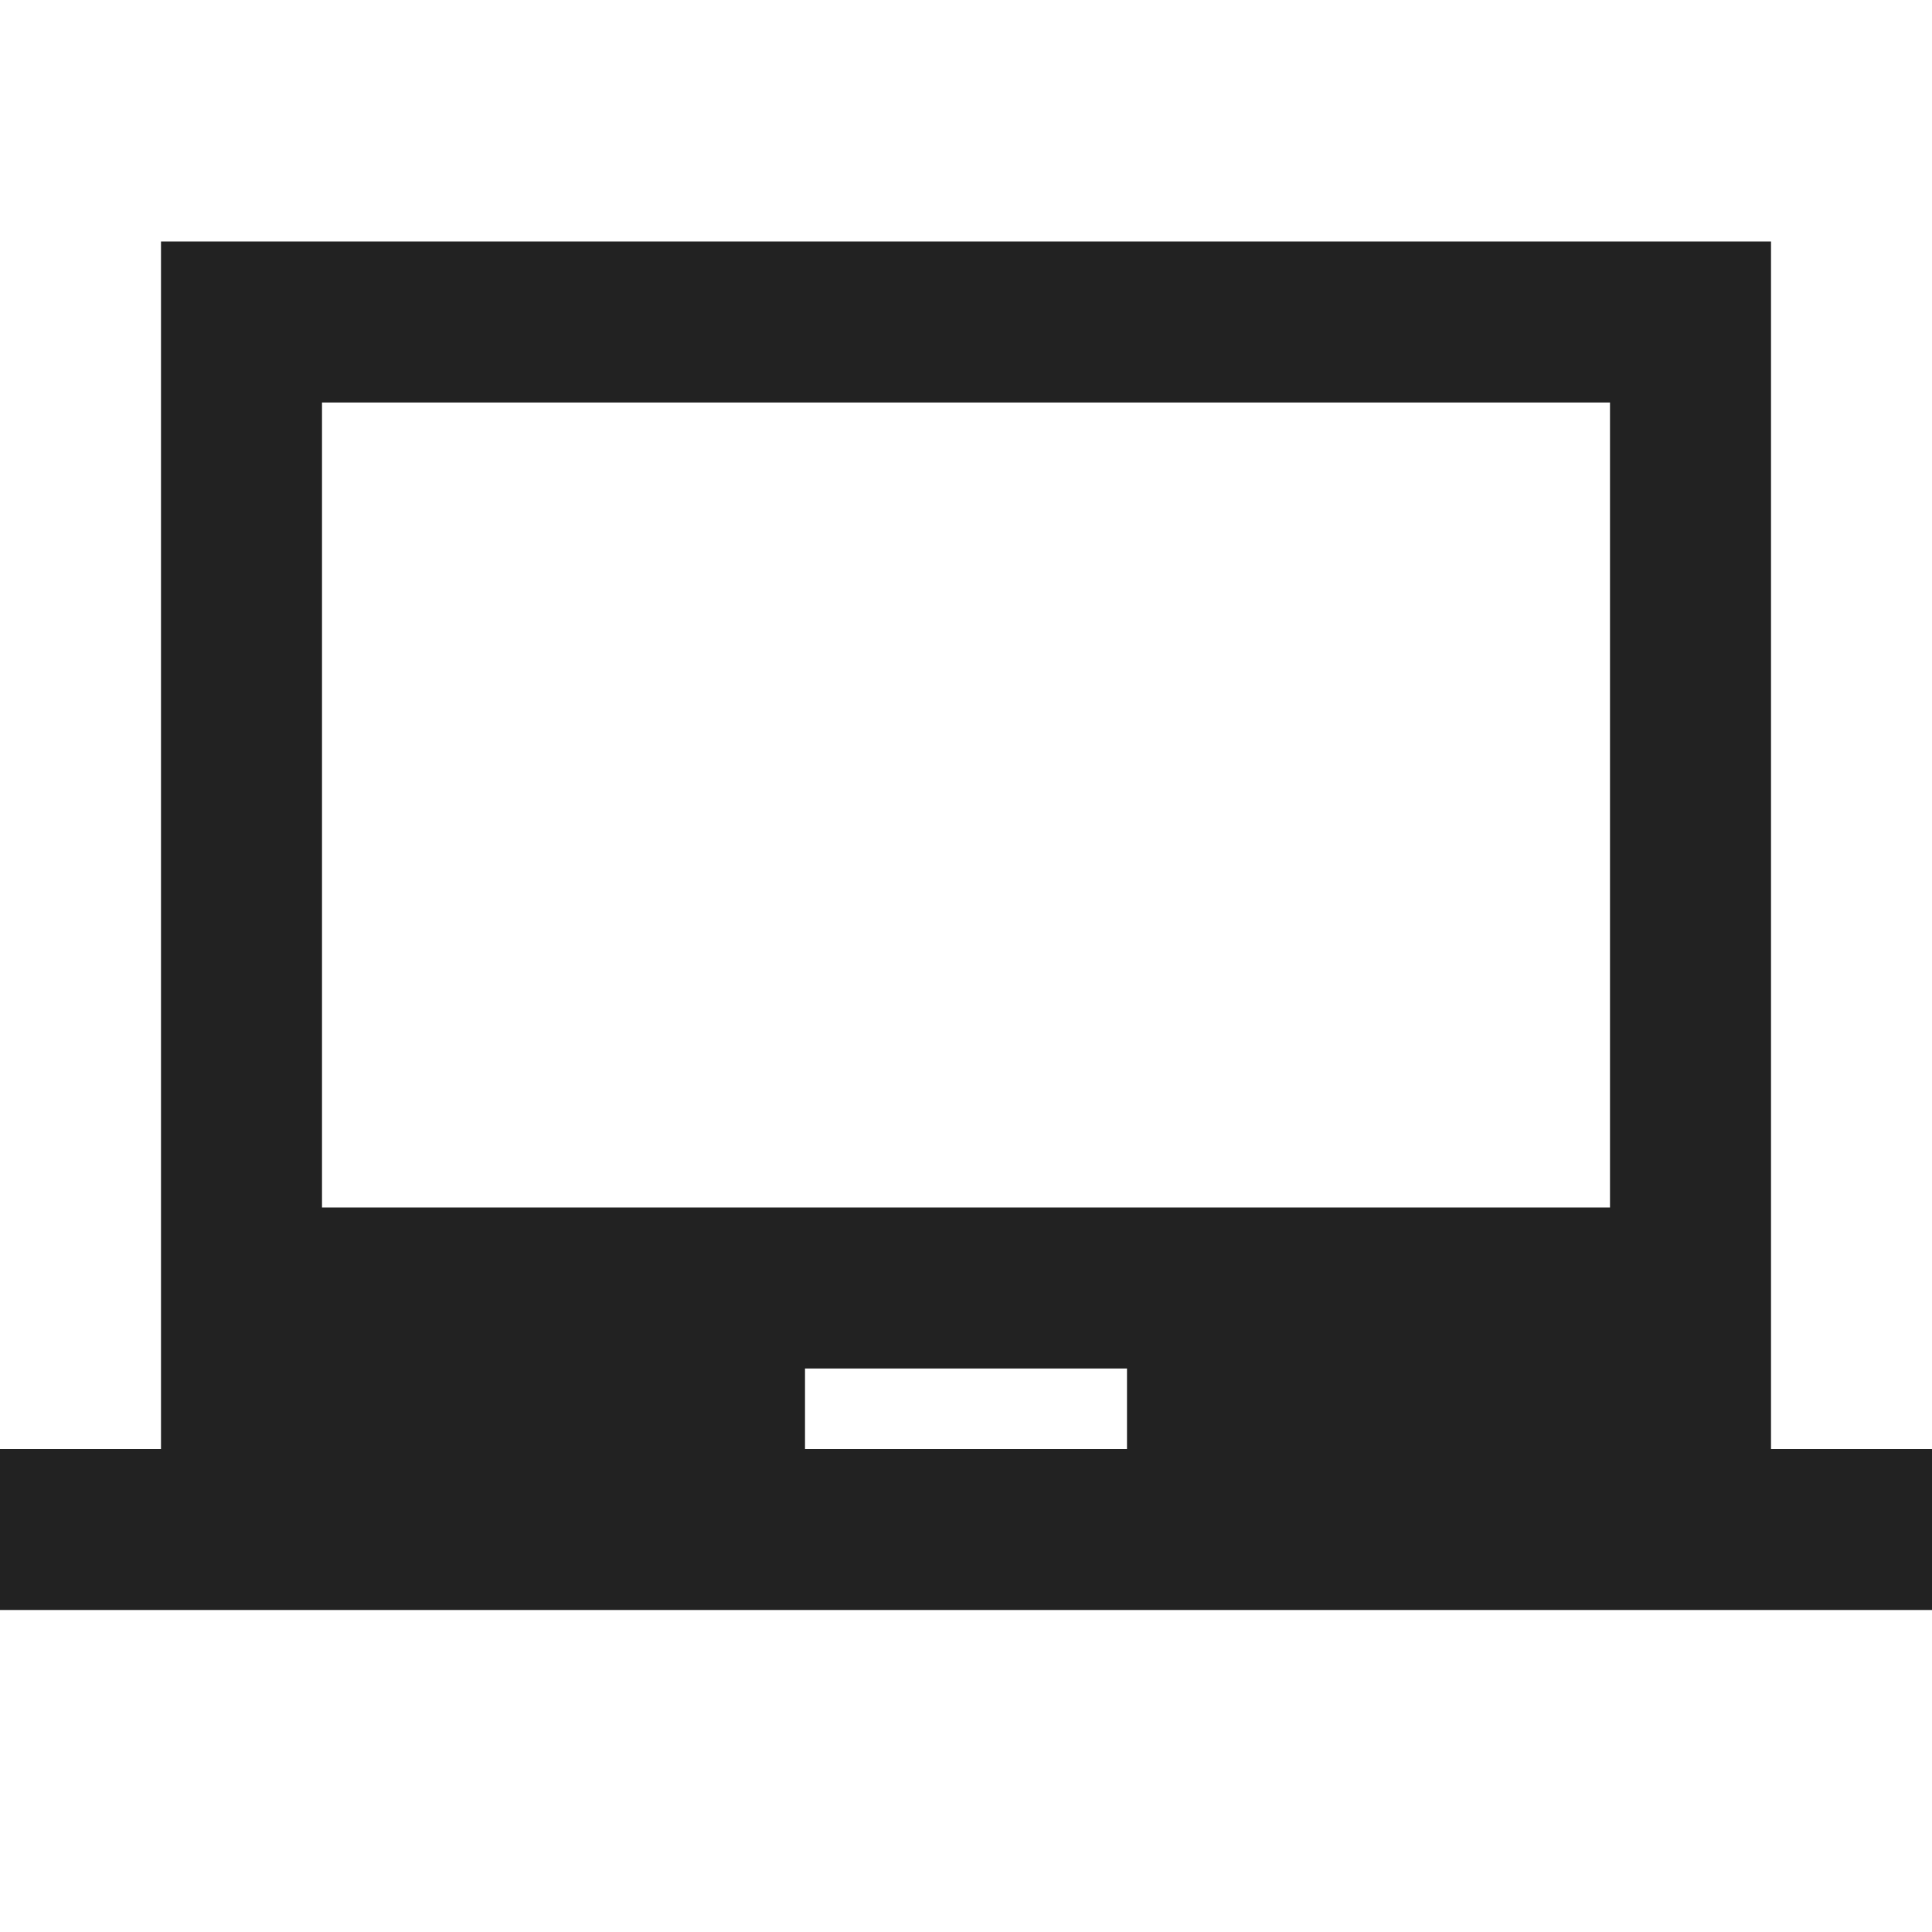 <svg width="100" height="100" viewBox="0 0 100 100" fill="none" xmlns="http://www.w3.org/2000/svg">
<g id="ic:sharp-laptop-chromebook">
<path id="Vector" d="M91.667 75V12.5H8.333V75H0V83.333H100V75H91.667ZM58.333 75H41.667V70.833H58.333V75ZM83.333 62.5H16.667V20.833H83.333V62.5Z" fill="#222222"/>
</g>
</svg>

